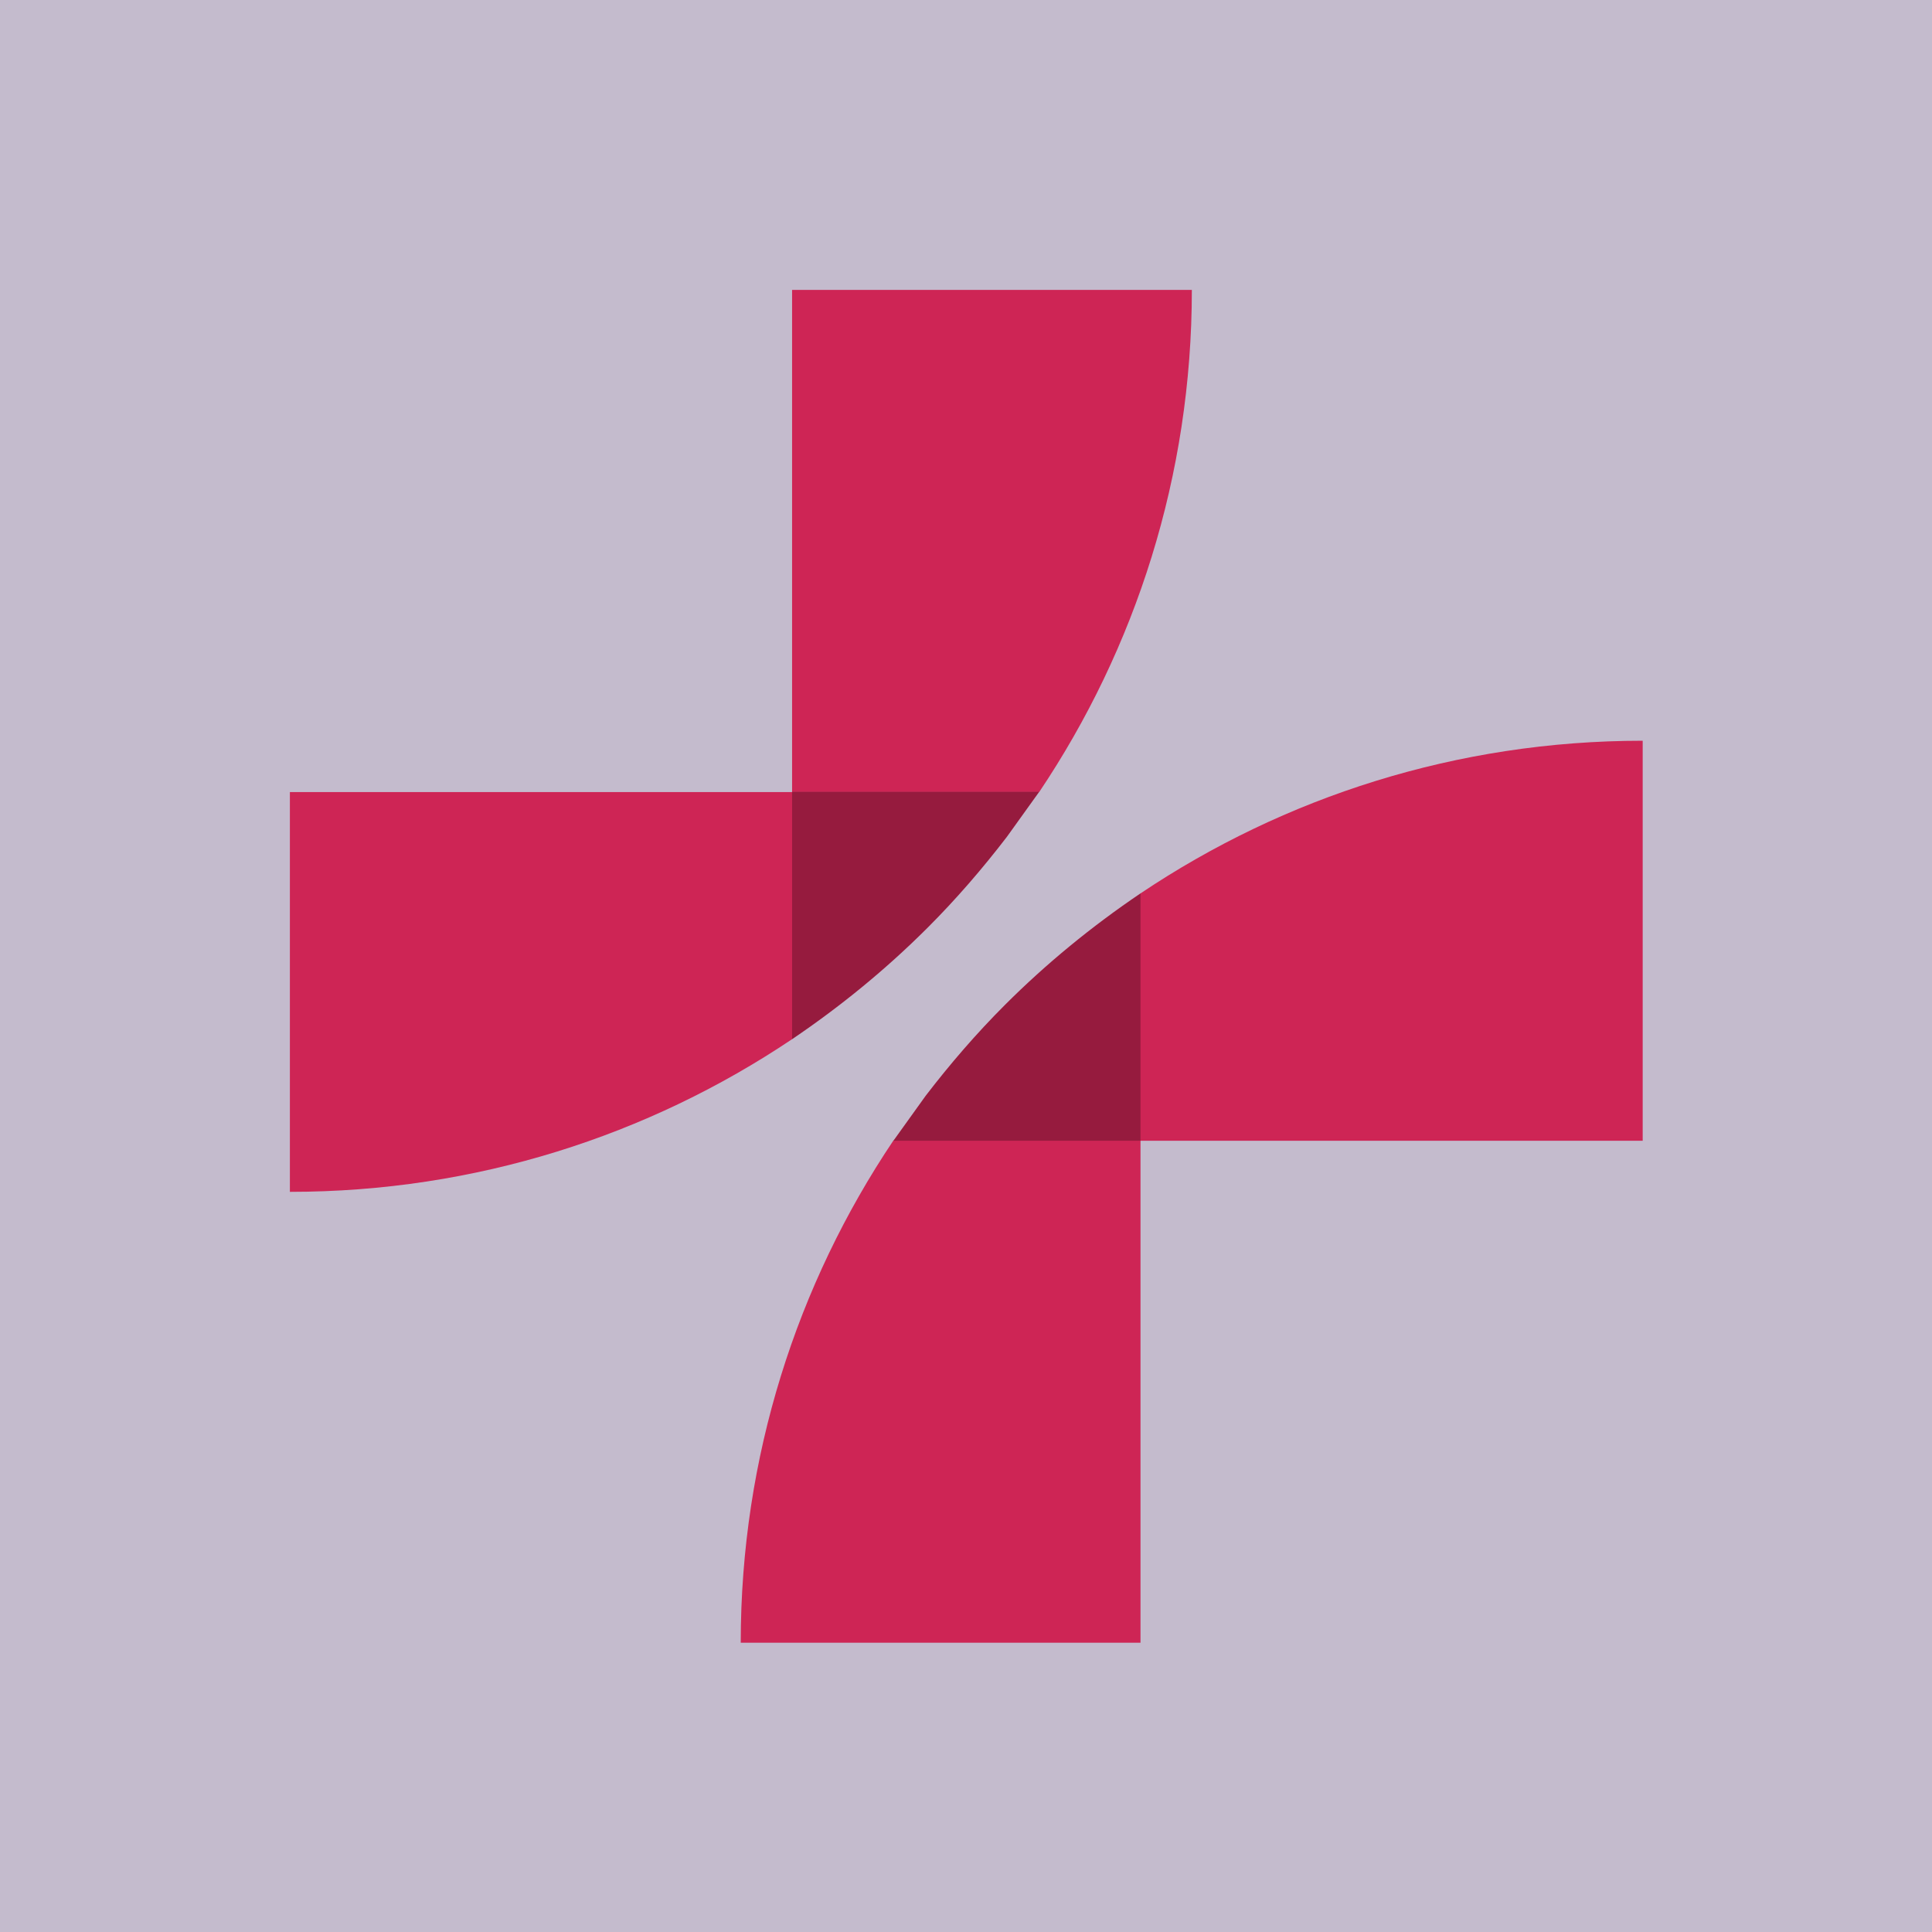 <svg width="1000" height="1000" viewBox="0 0 1000 1000" xmlns="http://www.w3.org/2000/svg"><defs/><path fill="#c4bbcd" d="M 0 0 L 1000 0 L 1000 1000 L 0 1000 Z"/><path fill="#ce2555" transform="matrix(1.429 0 0 1.429 -2.143 -2.143)" d="M 433.2 106.5 L 288.4 106.5 L 288.4 288.4 L 377.9 288.4 C 412.8 236.4 433.2 173.8 433.2 106.5 Z"/><path fill="#ce2555" transform="matrix(1.429 0 0 1.429 -2.143 -2.143)" d="M 288.4 288.4 L 106.5 288.4 L 106.5 433.2 C 173.8 433.2 236.4 412.8 288.4 377.9 C 306 366 322.5 352.5 337.5 337.5 C 347.8 327.2 357.3 316.2 366.2 304.6 L 377.9 288.3 L 288.4 288.3 Z"/><path fill="#ce2555" transform="matrix(1.429 0 0 1.429 -2.143 -2.143)" d="M 269.8 596.5 L 414.6 596.5 L 414.6 414.6 L 325.1 414.6 C 290.2 466.6 269.8 529.2 269.8 596.5 Z"/><path fill="#ce2555" transform="matrix(1.429 0 0 1.429 -2.143 -2.143)" d="M 414.6 325.1 C 397 337 380.5 350.5 365.5 365.5 C 355.2 375.8 345.7 386.8 336.8 398.4 L 325.1 414.7 L 414.6 414.7 L 596.5 414.7 L 596.5 269.8 C 529.2 269.8 466.6 290.2 414.6 325.1 Z"/><g opacity="0.27" transform="matrix(1.429 0 0 1.429 -2.143 -2.143)"><path d="M 288.4 288.4 L 288.4 377.9 C 306 366 322.5 352.5 337.5 337.5 C 347.8 327.2 357.3 316.2 366.2 304.6 L 377.9 288.3 L 288.4 288.3 Z"/></g><g opacity="0.27" transform="matrix(1.429 0 0 1.429 -2.143 -2.143)"><path d="M 414.6 414.6 L 414.6 325.1 C 397 337 380.5 350.5 365.5 365.5 C 355.2 375.8 345.7 386.8 336.8 398.4 L 325.1 414.7 L 414.6 414.7 Z"/></g></svg>
